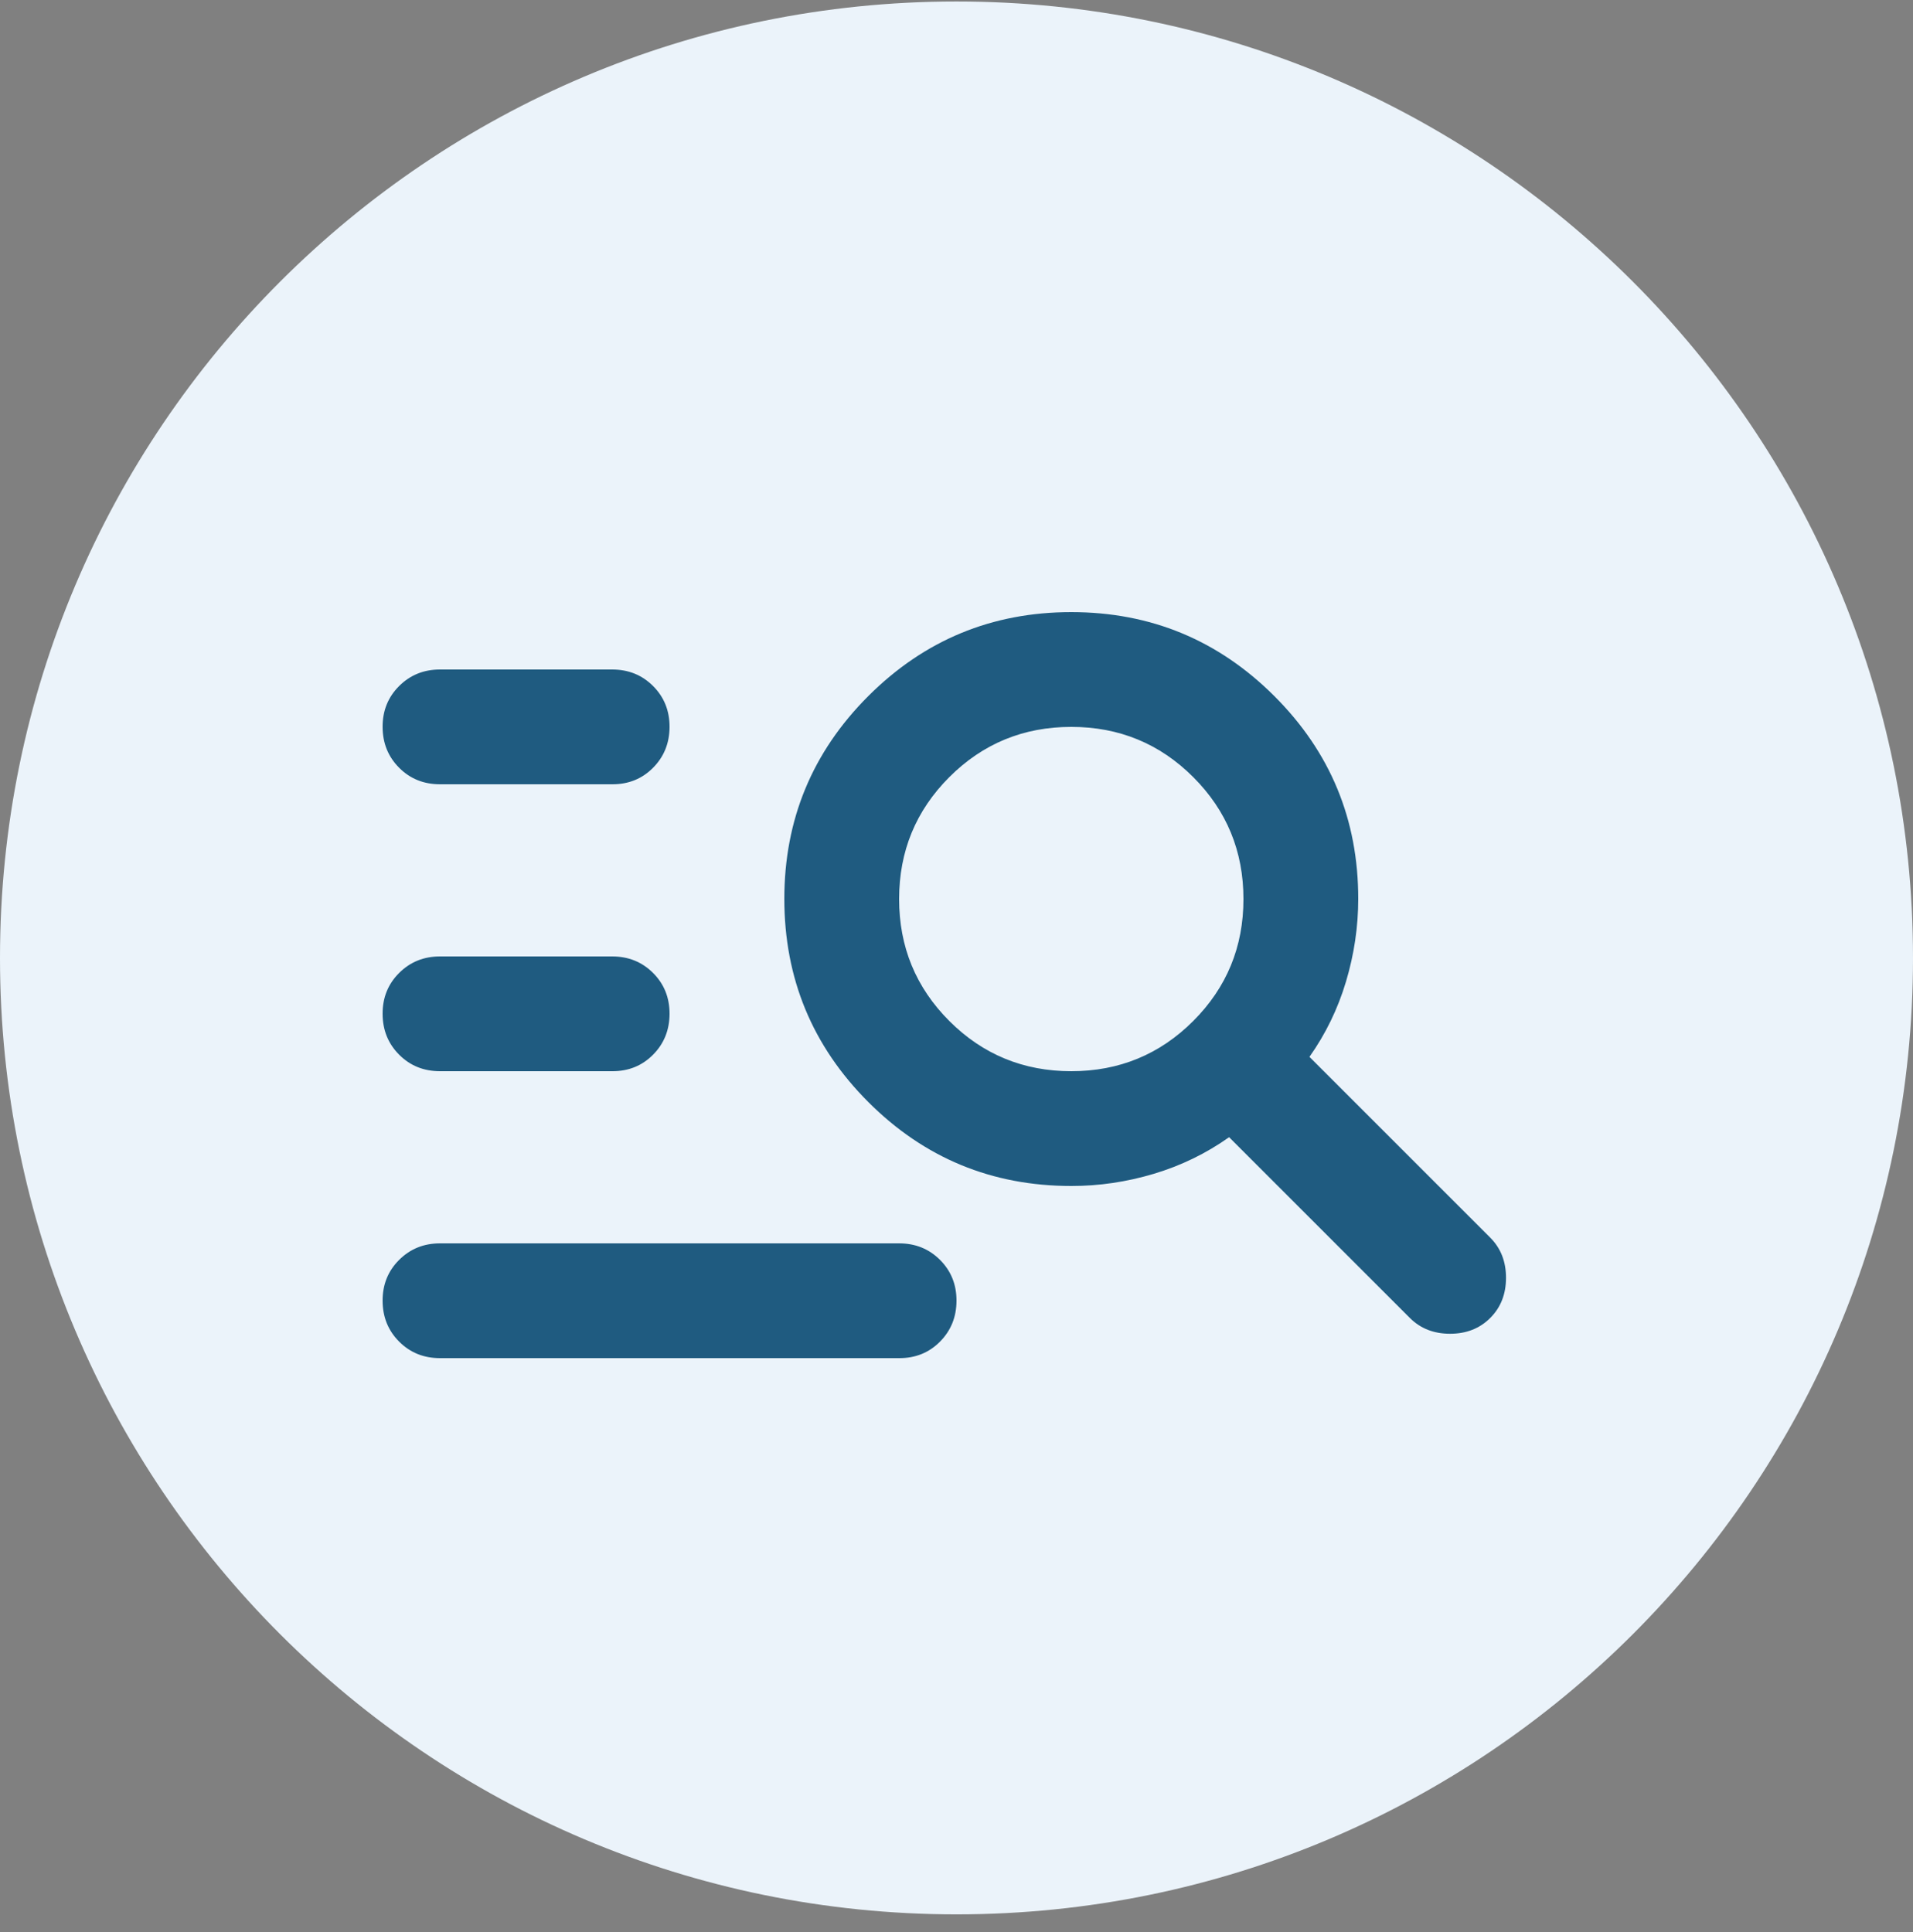<svg width="100" height="101" viewBox="0 0 100 101" fill="none" xmlns="http://www.w3.org/2000/svg">
<rect x="0" y="0" width="100" height="101" fill="#808080" stroke="none"/>
<path d="M0 50.078C0 22.464 22.386 0.078 50 0.078C77.614 0.078 100 22.464 100 50.078C100 77.692 77.614 100.078 50 100.078C22.386 100.078 0 77.692 0 50.078Z" fill="#EBF3FA"/>
<path d="M23 71C22.15 71 21.438 70.712 20.864 70.136C20.29 69.56 20.002 68.848 20 68C19.998 67.152 20.286 66.44 20.864 65.864C21.442 65.288 22.154 65 23 65H47C47.85 65 48.563 65.288 49.139 65.864C49.715 66.44 50.002 67.152 50 68C49.998 68.848 49.71 69.561 49.136 70.139C48.562 70.717 47.85 71.004 47 71H23ZM23 56C22.15 56 21.438 55.712 20.864 55.136C20.29 54.56 20.002 53.848 20 53C19.998 52.152 20.286 51.44 20.864 50.864C21.442 50.288 22.154 50 23 50H32C32.85 50 33.563 50.288 34.139 50.864C34.715 51.44 35.002 52.152 35 53C34.998 53.848 34.71 54.561 34.136 55.139C33.562 55.717 32.85 56.004 32 56H23ZM23 41C22.15 41 21.438 40.712 20.864 40.136C20.29 39.56 20.002 38.848 20 38C19.998 37.152 20.286 36.44 20.864 35.864C21.442 35.288 22.154 35 23 35H32C32.85 35 33.563 35.288 34.139 35.864C34.715 36.44 35.002 37.152 35 38C34.998 38.848 34.71 39.561 34.136 40.139C33.562 40.717 32.85 41.004 32 41H23ZM56 62C51.85 62 48.313 60.537 45.389 57.611C42.465 54.685 41.002 51.148 41 47C40.998 42.852 42.461 39.315 45.389 36.389C48.317 33.463 51.854 32 56 32C60.146 32 63.684 33.463 66.614 36.389C69.544 39.315 71.006 42.852 71 47C71 48.45 70.787 49.888 70.361 51.314C69.935 52.74 69.298 54.052 68.45 55.25L77.9 64.7C78.45 65.25 78.725 65.95 78.725 66.8C78.725 67.65 78.45 68.35 77.9 68.9C77.35 69.45 76.65 69.725 75.8 69.725C74.95 69.725 74.25 69.45 73.7 68.9L64.25 59.45C63.05 60.3 61.738 60.938 60.314 61.364C58.89 61.79 57.452 62.002 56 62ZM56 56C58.5 56 60.625 55.125 62.375 53.375C64.125 51.625 65 49.5 65 47C65 44.5 64.125 42.375 62.375 40.625C60.625 38.875 58.5 38 56 38C53.5 38 51.375 38.875 49.625 40.625C47.875 42.375 47 44.5 47 47C47 49.5 47.875 51.625 49.625 53.375C51.375 55.125 53.5 56 56 56Z" fill="#1F5B80"/>
</svg>
